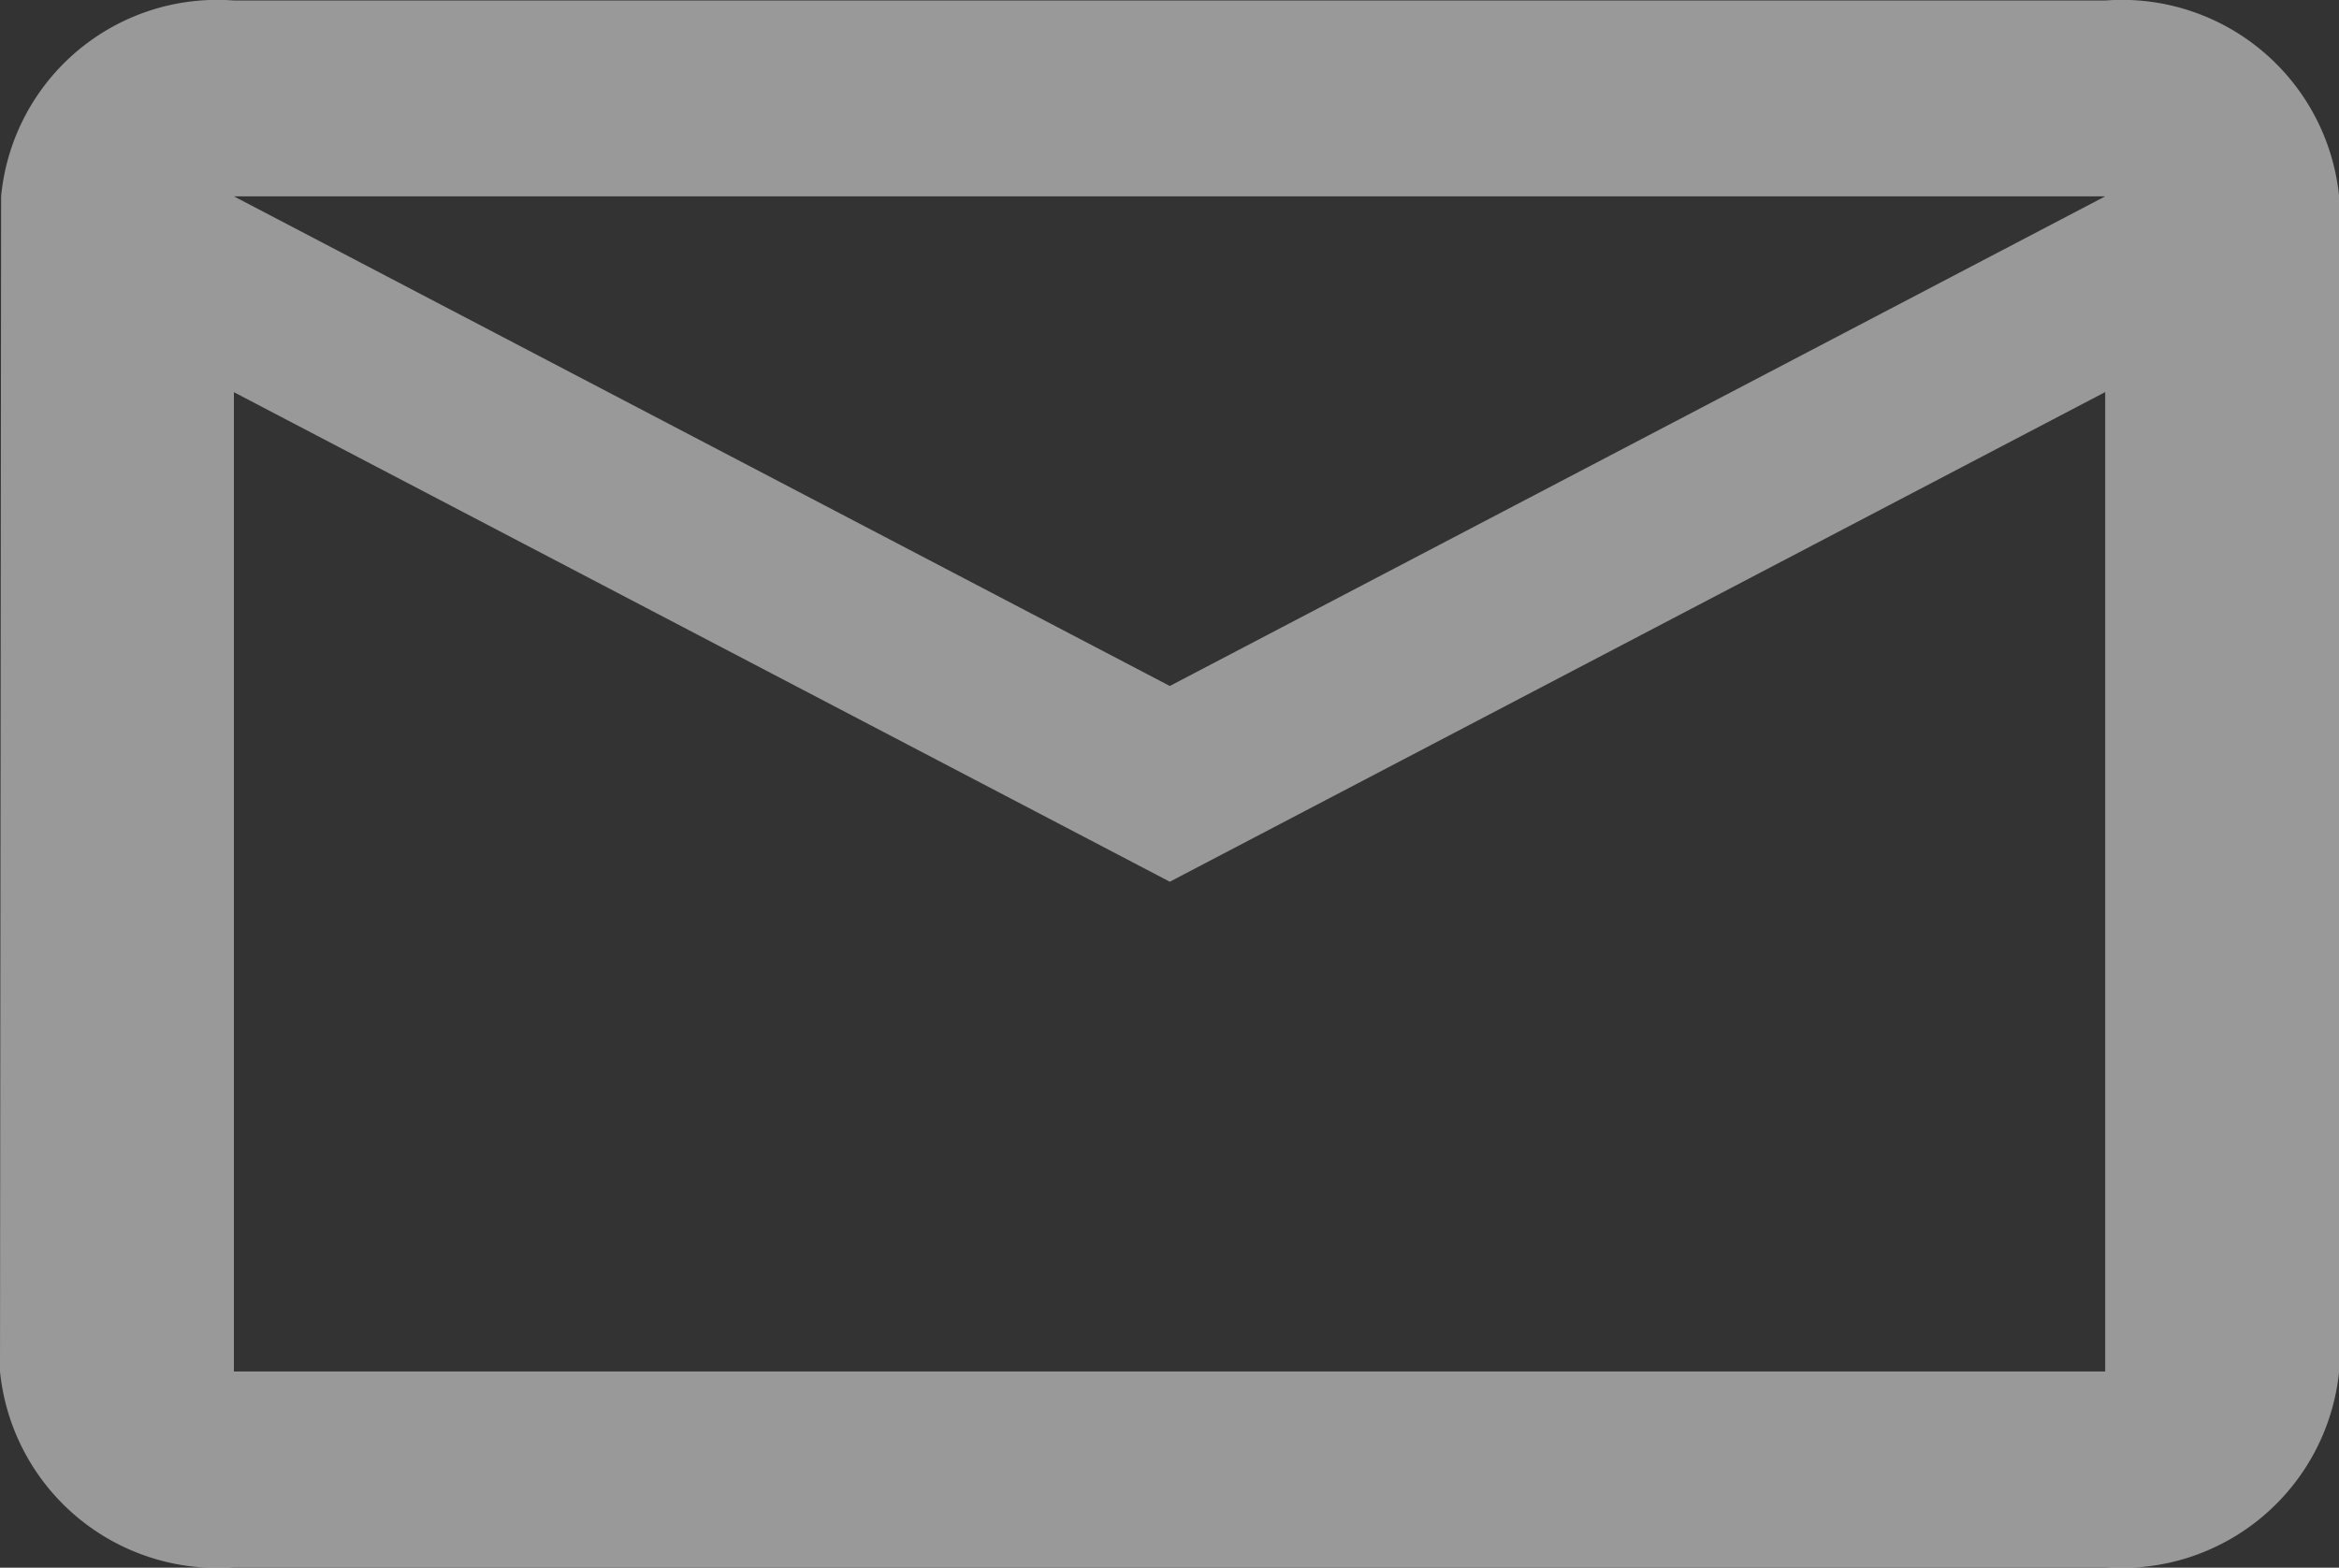 <svg xmlns="http://www.w3.org/2000/svg" width="23.11" height="15.49" viewBox="0 0 23.11 15.49">
  <rect x="0" y="0" width="23.11" height="15.49" fill="#333333" stroke="none"/>
  <path id="mail" d="M22.8,4H4.311a2.145,2.145,0,0,0-2.3,1.935L2,17.546a2.157,2.157,0,0,0,2.311,1.935H22.8a2.157,2.157,0,0,0,2.311-1.935V5.935A2.157,2.157,0,0,0,22.8,4Zm0,13.546H4.311V7.87l9.247,4.837L22.8,7.869Zm-9.242-6.773L4.311,5.935H22.8Z" transform="translate(-2 -3.995)" fill="#ffffff" opacity="0.5"/>
</svg>
